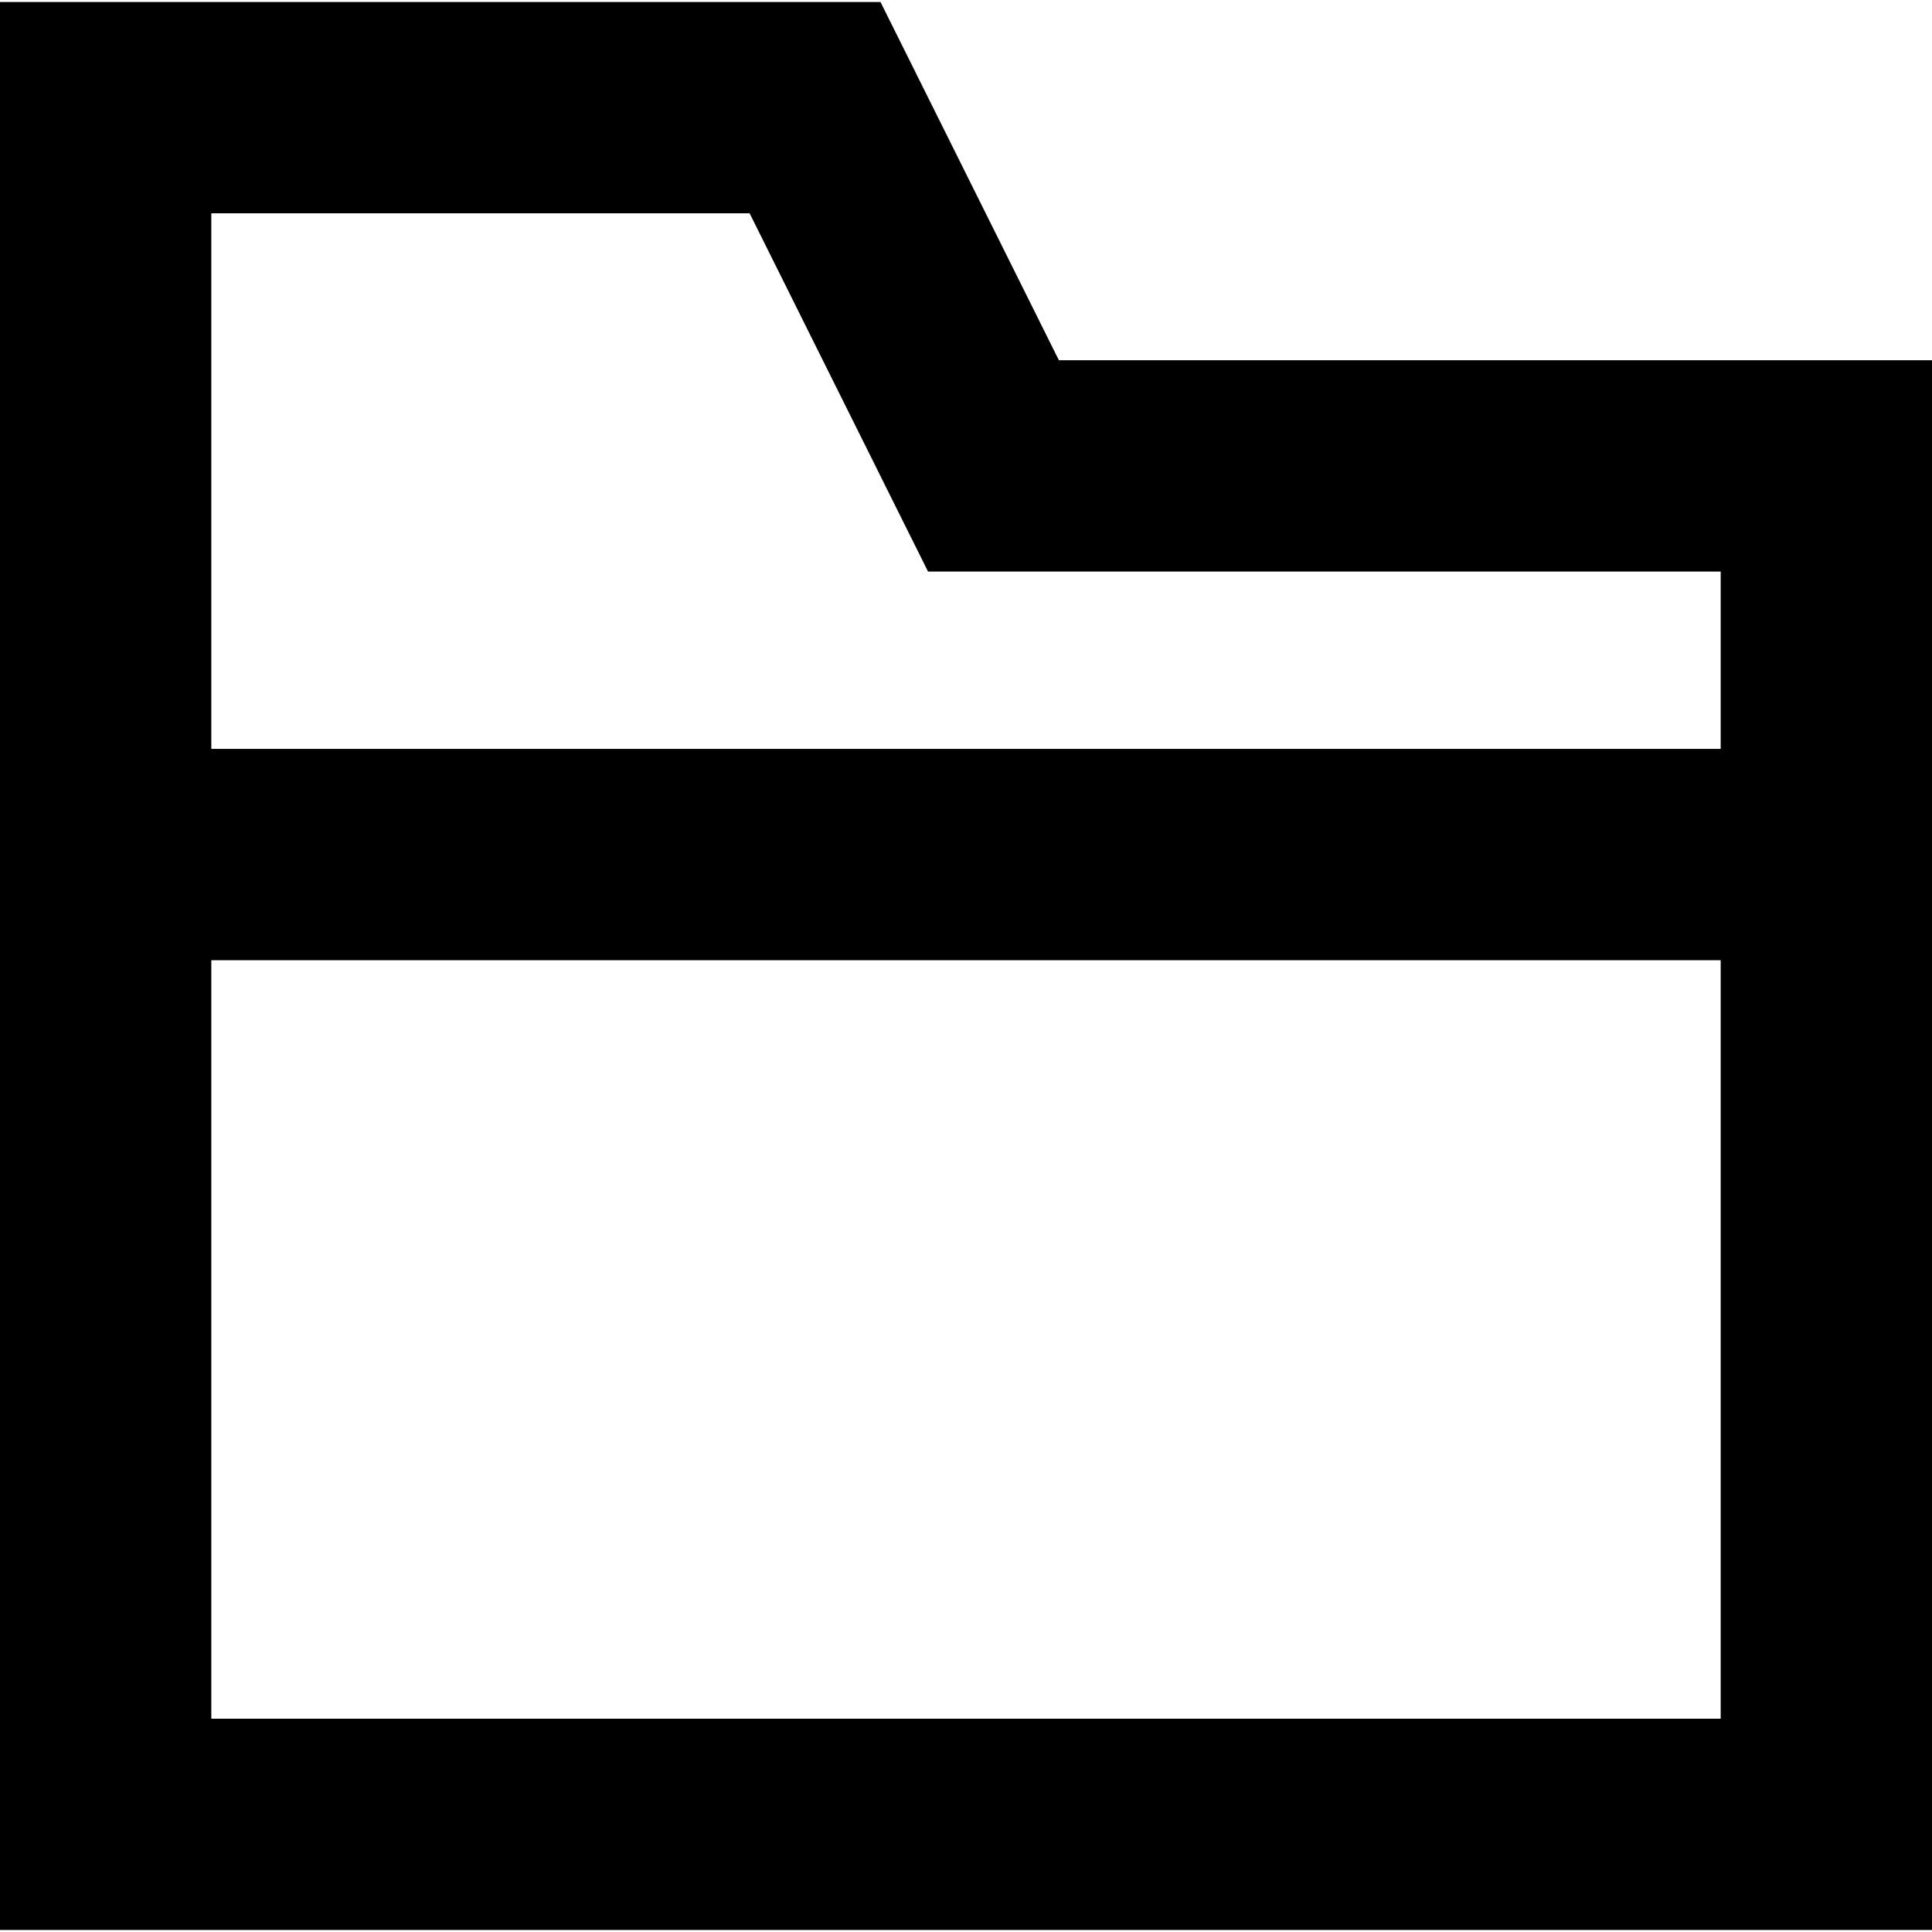 <svg xmlns="http://www.w3.org/2000/svg" data-name="Layer 1" viewBox="0 0 512 512"><path d="M280.62 95.47 233.34.53H0v510.94h512v-416H280.62Zm-81.96-38.94 47.28 94.94H456v47H56V56.53h142.66ZM56 455.47v-201h400v201H56Z"/></svg>